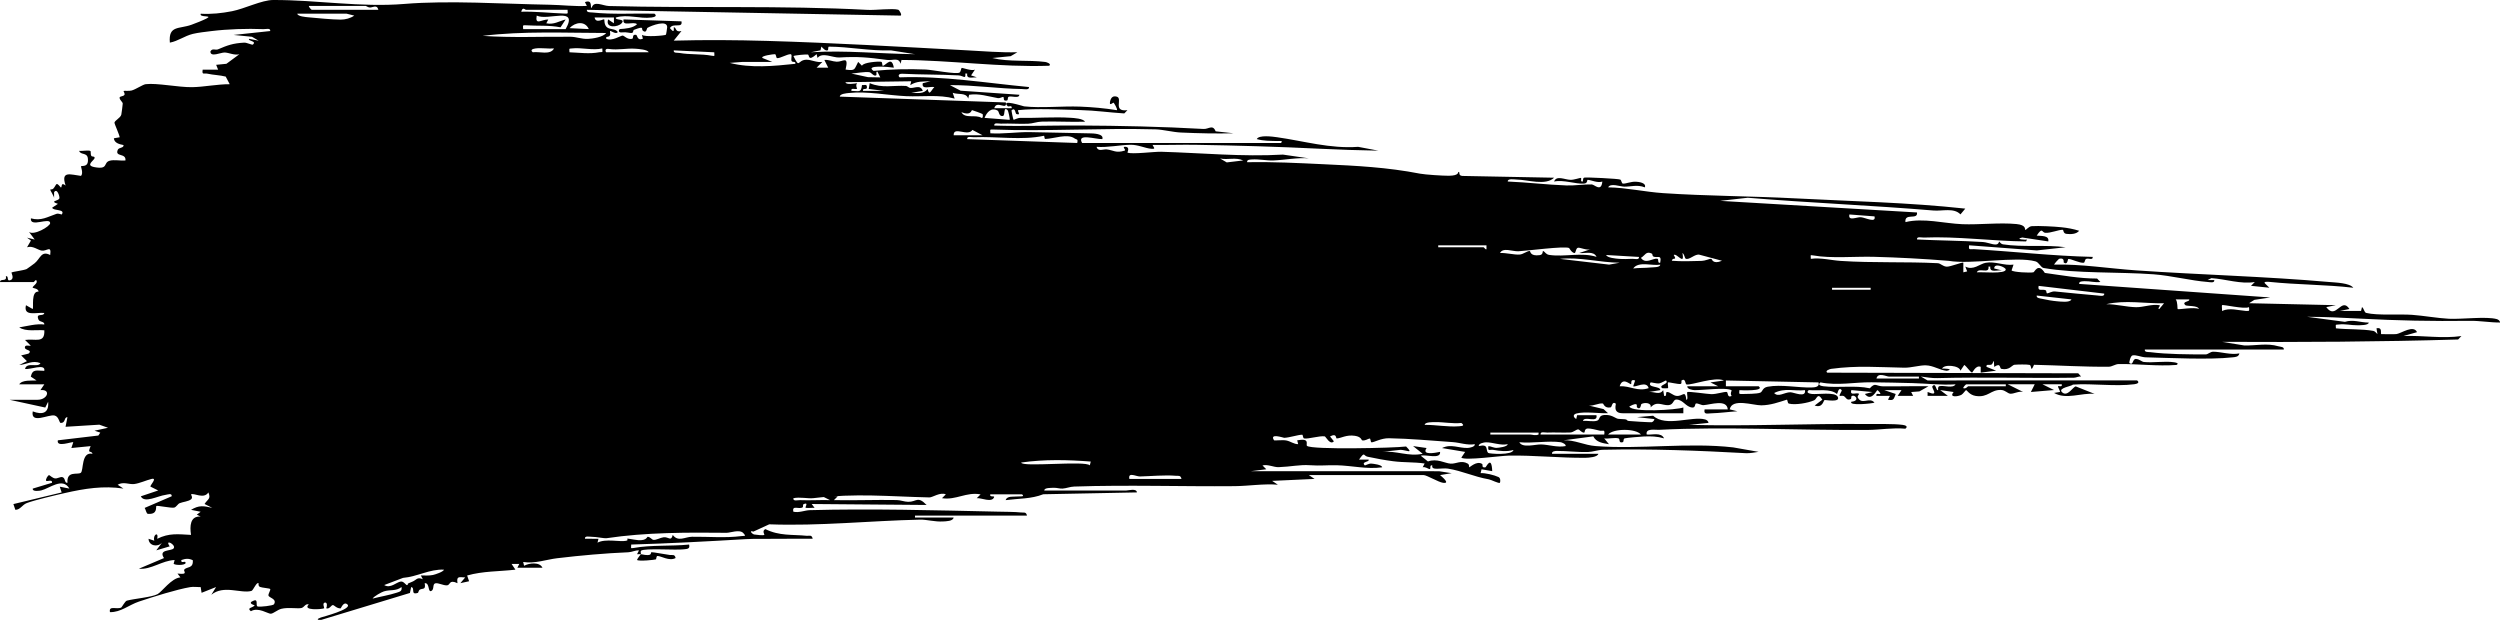 <?xml version="1.0" encoding="UTF-8"?>
<svg id="Layer_2" data-name="Layer 2" xmlns="http://www.w3.org/2000/svg" viewBox="0 0 1295 321.11">
  <g id="Layer_1-2" data-name="Layer 1">
    <path d="M332,287.08c-.58-.13-1.36.09-2.01,0l1.01-1.98c-1.94-.13-3.59.9-5.52.98-11.8.48-24.78,1.64-36.91,3.09-5.5.65-11.51,2.93-17.57,1.93l.48,1.98c2.54-1.43,8.04-2.15,9.52,1.01h-13.01s1.01-1.98,1.01-1.98h-4.01s2,2.98,2,2.98c-8.45.97-16.85.7-25.01,3.02l1.01,2.98-4.52.99,2.51-2.97c-3.35-.16-4.53-.76-4,2.99-4.52-2.14-3.62,1.05-5.46,1.12-1.99.07-4.43-1.38-5.96-1.07-1.67.34-.49,3.11-2.09,3.94-1.97,1.02-.73-4.33-3.48-4,.7,3.77-1.11,2.45-2.61,3.4-.56.36-.65,1.53-.91,1.62-4.07,1.3-1.21-2.64-3.48-3.01l-.65,3.06-45.89,13.93c-2.29.2-2.56-.42-.23-1.23,1.03-.36,16.41-4.33,13.75-6.75-2.01-1.83-3.31,2.04-3.51,2.04-2.15.07-3.31-1.72-4.01-1.72-.96,0-1.71,2.29-3.48,1.66.46-.82.69-2.97-.5-2.97-1.79,0-.37,2.9-.51,2.96-1.32.63-11.57,1.28-7.99-1.97-1.78-.57-2.3,1.41-3.75,1.83-1.74.5-6.91-.47-10.49.43-1.95.49-4.1,2.45-5.43,2.55-1.43.11-6.54-3.61-10.34-1.29-2.3-1.87.75-1.63,2-3.03.08-.09-4.29-1.07-.48-2.49,2.52-.94.72,2.7,2.02,3.06,1.22.33,7.99-.44,8.42-1.13,1.74-2.81-2.59-3.41-2.85-4.5-.22-.92,1.25-2.9.9-3.43-.25-.37-4.29-.64-5.27-1.07-1.12-.49-.67-1.87-.76-1.93-1.09-.75-2.74,3.74-3.69,4-5.46,1.5-14.4-3.3-20.78,2l2.47-4.02-7.51,2.99-.48-2.98c-1.78.07-3.68-.26-5.44.04-6.85,1.16-18.83,4.9-26.53,7.48-5.23,1.76-9.47,5.64-15.02,5.47-.71-3.54,3.31-1.35,5.74-2.3.45-.18,2.06-3.38,3-3.64,3.79-1.04,12.88-1.76,15.94-3.39,2.2-1.18,7.24-8.36,11.82-8.66l-1.51-2c5.98.75,2.86-1.28,3.5-2.05,1.33-1.62,4.77-.39,4.42-4.85-2.13-1.03-3.75-.86-5.92-.1-.4,1.81,1.69.63,1.99,1,1.43,1.72-4.75,1.93-6,.98l.52-1.98c-6.45.22-12.25,5.15-18.52,4.5l13.01-5.51c-3.09-4.66,3.76-3.5,4.99-5.01,1.51-1.85-4.96-5.25-2.03-1.06l-6.96,2.07,2.98-3.99c-2.37,2.57-6.89,1.62-6.98-2l2.99,1c-.96-3.06,2.37-5.04,1.51-1,6.15-3.09,10.87-2.36,17.5-2.02-.68-4.49-.52-9.89,5.01-9.49l-2.02-1,2.01-1.49-4.99-1c4.09-2.48,6.5-2.08,10.99-1.02l-3.99-2.01c1.68-2.6,3.42-2.57,1.99-5.99-2.34,3.67-7.52.11-8.99,1.01-.11.07,1.09,1.61.09,2.49-1.36,1.2-4.16,1.33-6.01,2.08-.95.39-1.68,1.98-2.81,2.28-1.43.38-8.91-1.23-9.24-.83-.41.48.87,4.5-4.4,4.06-.78-.07-1.12-2.36-1.65-3.07l14-6.03c.23-1.83-2.13-.86-3.21-.72-4.11.53-10.92,4.51-12.78.74l9-3.02-4-2c-.49-.44,3.92-4.81.52-3.97-2.76.68-6.15,2.29-9.01,2.64-2.58.31-5.57-1.41-8.51.36l2.99,1.98c-10.36-1.56-20.06-.02-30.22,2.29-4.52,1.02-15.92,3.71-19.8,5.2-2.5.96-3.35,3.49-5.97,3.52l-1.01-2.98,25.01-6.02-1-2.99,5,.98c-3.54-6.02-10.22-.11-14.56.95-.85.21-4.68.82-4.43-.93l9.99-3.02c.33-1.96-2.5-.55-3-.99-.57-.51.83-2.96,1.5-2.97.29,0,1.73,1.55,3.12,1.71,1.15.13,2.74-.98,3.78-.67,1.69.5.91,3.15,2.6,2.93-.47-6.36,5.07-4.02,6.86-5.14,1.64-1.03.08-11.17,6.15-9.87-.8-2.13-2.92.43-1-3.99l-9.99.99.99-2.99c-.59-.48-8.87,2.95-8-1l21-2.48,1-1.51-2.99-1,6.99-1.51-4.49-1.6-17.51,1.09.99-4.99c-1.93,0-.8,3.02-3.48,3.01-.81,0-.89-3.3-3.19-3.86-3.07-.75-12.53,4.7-11.31-2.14,4.89,1.89,8.52,1.04,7.98-5l-1.5,3.01-18.49-4.02h14.5c5.25,0,7.12-5.57,1.49-5.01l2.01-2.98-12.99-.02c1.52-2.43,6.55-1.84,8.99-1.99l-3-2c.97-4.24,3.23-2.97,7-3,.78-4.08-7.7-.36-9.99-1,1.01-3.79,6.73-.44,7.99-2.98-4.21-1.67-6.91.67-10.99.98l3.99-2.01-2.99-2.98c.81-.24,3.79-.81,3.99-1.03,1.98-2.11-2.67-1.36-2-3.47.34-1.06,2.14-.33,3-.52l-2.99-2.98c5.29-.82,10.34,2.06,10-5-4.02-.38-9.51.85-13-1.51,4.4-.73,8.79-1.98,12.99-1.5.22-1.63-2.43-1.17-2.99-2.49-1.64-3.83,2.57-1.31,2.99-3.49-4.21-.39-10.95,2.02-9.5-4.01l3.5,1.99c.58-.69-1.03-9.38,3-9.01.1-1.58-2.89-1.85-2.99-2-.45-.67,2.61-2.21,2.01-3.47-.18-1.41-1.28.49-1.51.49H0c.13-2.11,3.72.13,3.02-2.99,1.8-.42.1,2.92,2.47,1.98,2.15-.85.24-3.7.5-3.98s6.07-1.01,7.77-1.72c.24-.1,3.72-2.65,4.16-3,3.01-2.43,3.43-6.73,8.08-4.29.74-5.31-1.7-1.91-4.36-2.28-2.08-.29-4.67-2.73-7.63-1.73l2.01-3.48-2.01-1.5,3.98.99-2.98-3.99c2.44,2.08,10.93-2.81,10.97-4.51.08-3.35-10.64,2.54-9.97-2.49,5.33,1.47,8.56-.76,13.24-2.34,1.09-.37,2.66.46,2.75.33,1.98-2.95-4.33-1.72-4.99-3.5l2.99-2c-4.8-1.56.5-1.38.78-2.93.18-1.02-1.24-5.46-2.76-3.09v3.51c.36-1.24-2.23-4.51-1.97-4.92.05-.08,1.1.05,1.54-.44,1.92-2.11,1.16-3.88,3.91-.63.77.25-.18-3.16,2.49-.99-2.66-7.92,2.61-5.64,7.99-5,1.34-1.47-.21-4.87,0-5,.67-.41,4.08.69,3.53-4.08-.38-3.21-3.81-1.59-4.51-3.91,1.4.25,5.21-.53,5.89.16.26.27-.1,1.67.44,2.48.36.54,1.5.05,1.68.86.3,1.32-5.32,3.98-.03,4.96,7.31,1.35,4.43-2.25,7.7-3.28,2.39-.75,5.75.11,8.31-.19.41-4.04-5.6-1.62-3.99-5.49.56-1.36,3.23-.85,2.99-2.49-1.98-.36-4.82-1.02-5.01-3.5l3.01-.52c-.08-1.18-2.75-7.09-2.71-7.49.14-1.29,3.06-2.42,3.56-4.24.08-.29.78-5.45.74-5.74-.1-.95-1.57-1.74-1.63-3-.04-.89,1.85-.58,2.49-1.48.43-.61-.54-1.97-.45-2.03.4-.24,2.91.13,4.24-.26,2.22-.64,5.77-3.09,7.24-3.27,5.9-.7,16.94,1.66,24.06,1.55,6.05-.09,13.16-1.58,19.47-1.53l-2.08-3.95c-3.07-.79-6.38-.81-9.47-1.51-1.77-.4-2.94.88-2.46-2.06l7.99-.02-1.01-2.51,5.32-.53,6.69-4.94c-2.63.66-5.33-.83-7.6-.91-1.9-.07-7.51,2.69-7.38-.58,1.02-1.83,2.58-.48,3.91-1.05,4.9-2.09,7.63-3.14,13.58-3.48,1.32-.08,4.12,1.33,4.49,1.01,2.2-1.93-2.57-1.68-1.99-2.99l4.99.98-3.46-2.03-9.53-.95,18.99-2.02c.23-1.75-2.27-.94-3.48-.99-8.49-.35-18.58-.03-27,1.01-2.86.35-6.89.8-9.56,1.44-4.39,1.07-7.69,3.75-11.95,4.54-.8-9.09,4.75-6.92,11.22-9.27,2.26-.82,5.7-2.17,7.77-3.23,3.67-1.87-3.97-.31-2.99-2.48,5.48.32,10.84-.26,16.21-1.3C126.65,4.54,135.58.02,141.5,0c22.52-.08,45.33,3.91,67.95,2.04,23.23-1.92,51.16,0,75.21.41,6.42.11,12.88.95,19.34.62l-1.01-1.98c4.32-1.56,2.48,3.13,3.51,3,1.01-4.02,5.73-1.06,8.96-.97,44.88,1.19,89.48-.38,134,2,4.12.22,12.76-.93,15.87-.08.38.1,2.14,2.74,1.17,3.05l-162.49-3c-.27,1.49,1.84,1.27,2.88,1.38,10.58,1.14,21.45.37,32.11.61,1.67,1.26-.1,1.81-1.47,1.99-6.21.82-12.42-1.88-18.52.01-.6,1.68,5.27.37,2.99,2.97-1.79,2.04-8.59,2.84-6.98-1.98l2.98,2,.02-3h-10.01c.58,3.36,4.59.61,4.99.98.16.15-.18,2.79,1.42,4.1s4.3.56,5.59,2.42c-.75,1.58-3.76-.83-3.99-.51-.18.25.28,1.54-.05,2.2-.7,1.4-2.29.21-1.96,1.79,2.84,1.53,7.55-1.61,8.5-1.62.82,0,2.46,2.23,4.91,1.69.98-.21-.25-2.45,2.08-2.07.69.11.49,3.27,3.51,2.01l-.5-2.01c1.54,1.3,11.98.4,12.43-.05.14-.14.64-3.35.65-3.87.14-3.97-8.07-.97-10.24.33-.37.22-.38,3-2.29,1.51-1.21-.95,1.32-2.81-4.79-.45-.22.08-.22,1.49-.92,1.57-1.22.14-2.75-.58-5.09-.31-2.21.26-1.81-1.26-1.26-1.71,2.95-.22,6.71-.4,9-2.51-1.78-1.73-7.84,1.55-6.99-2.49l29.99,1c.79,3.87-4.45.5-5.98,3.5,1.54,1.74,2.22,2.48,1.99-.49,1.59.23.57,2.83,3.99,2l-4,4.98c16.26-.45,32.16-.32,48.37.14,34.34.98,69.03,3.05,103.14,4.86,8.83.47,17.64,1.22,26.49,1.02l-3.46,2.03-9.53.95c8.65,2.15,18.68.9,27.45,2.05.7.09,3.35.98,2.04,1.96-25.59.87-50.94-2.9-76.51-3l-.49,2c-.92-3.5-3.93-1.61-7-2.01-10.26-1.35-14.96-1.83-24.78-1.27-3.24.19-8.91-2.97-11.22.26l-.5-1.99c-4.55,4.11-3.7.43-4.46.21-.71-.2-7.19.38-7.53.8,3.32,6.74,1.95,2.14,6.48,1.89,2.64-.15,5.65,1.64,8.51,1.11l-2.99,2.98h6s-1.99-3.98-1.99-3.98c2.23-.24,4.2.81,6.39.91,3.23.14,6.38-3.49,4.6,4.08,5.27.71,4.4-.06,6.52-3.98l1.98,1.99c.62-1.79,8.59-2.32,9.88-2.07.99.2.29,2.43,1.12,2.07,1.89-.82,4.44-4.86,5.5,1-2.57-.43-15.19-1.55-10.53,1.67,8.72-.87,18.32-1.09,27.08-.71,3.27.14,15.95,2.63,17.49,1.57.71-.49.76-2.15,1.08-2.4.28-.21,5.21,1.74,6.88.89l-2,2.98,2.99,1c-2.41-.07-5.46,1.09-5.01-1.98h-.97c.37,3.28-1.09,1.11-3.48.98-9.73-.52-19.44-.35-29.12-.85-2.07-.11-2.3,1.18-1.4,1.86,22.52-.82,44.69,2.91,66.99,5.02.25,1.68-2.39,1.06-3.53,1.04-12.44-.19-24.89-2.1-37.46-2.04l5.59,2.9,30.41,2.1c-.12,2.07-3.8.57-5.35.97-1.06.28-.21,1.83-1.16,2.02-2.39.49-1.02-1.78-1.94-1.86-.43-.04-1.57.81-2.76.6-4.98-.87-9.55-2.49-14.8-1.74l-.49,2.01c-.98-3.3-5.17-1.92-8.03-3.01l1.02,3c-8.28-2.22-16.65-.89-24.97-1.25-9.72-.42-20.21-2.67-29.9-1.64-1.03.11-4.7.4-4.61,1.87l85.99,3.02c.74,4.42-4.82-1.44-5.99,2.98h8.99c.4-1.8-1.63-.64-1.99-.99-4.08-4.04,7.85-.04,8.46.03,8.61.98,19.81-.21,28.89.13,6.24.24,12.95.83,19.13,1.85.58-.45-1.48-3.73-1.65-3.86-.29-.23-2.46,2.12-1.85-.65.44-1.97,1.43-3.1,3.49-2.49,3.25.97-2.41,7.96,5.51,7l-1.64,1.68c-7.58-.45-15.21-1.56-22.82-1.73-9.34-.21-23.17-.98-32.04.04-.95.11,1.8,2.86-1,2.02-.67-.2-.43-3.62-2.5-2.01-.2.16.8,4.84,1.01,4.99.15.11,2.12-1.02,3.48-1,8.6.15,17.47-.6,26.05-.05,1.74.11,6.54.38,7.46,2.03-7.49.25-15.05-.28-22.54-.03-2.36.08-4.55.98-6.92,1.08-4.66.2-9.38-.23-14.05-.04-1.21.05-3.72-.76-3.48.99,14.56.5,29.05-.11,43.54-.03,21.65.12,43.16.56,64.89,1.79,2.64.15,4.74-2.53,6.24,1.23l9.32,1.01c-8.93.23-18.3.02-27.32-.39-4.22-.19-9.14-1.53-13.14-1.64-27.99-.78-56.19,1.13-84.04.09-2.01-.08-1.57-.04-1.51,1.95,6.55.43,13.79-.7,20.33-.61,10.38.13,20.88.5,31.19.64,1.51.02,7.46.09,6.48,2.98-3.36.17-13.46-3.26-10.48,2.02h102.98c1.62-1.44-1.13-.99-1.98-1.02-3.63-.13-6.95,0-10.51-1.01,1.06-2.27,8.24-1.28,10.48-.97,13.83,1.95,27.56,6.05,42.01,4.98l10.5,1.98c-10.19-.19-20.3-.5-30.48-1-21.49-1.06-42.69-1.67-63.97-2.03-7.51-.13-15.05.17-22.55.05.46,1.2,2.01,2.22-.51,2.02-3.32-.26-6.97-2.17-10.98-2.09-5.38.1-11.72,1.51-17.5,1.07.77,2.72,3.51,1.11,5.3,1.33,3.51.43,4.7,2.04,9.19.65,1.09-.34-1.31-1.77.02-2,3.21-.12,1.34,2.93,1.49,3,2.29,1,13.94-.53,17.5-.43,20.81.61,42.26,2.69,63.03,1.47l13.47,1.95c-6.19-.49-12.39.85-18.49,1.09-3.46.13-7.5-.79-10.99-.53-.95.07-2.78.02-2.51,1.44,13.19-.28,26.35.42,39.44,1.03,17.22.8,33.05,1.58,50.13,4.9,2.63.51,11.88,1.1,14.88,1.08,5.67-.05,4.6-2.02,5.04-2.01.99.03-.4,1.84,1.92,2.1l47.58.92c-4.39,4.27-13.62,1.03-19.46.95-1.16-.02-4.7-.71-4.54,1.03,10.11.4,20.38,1.68,30.45,2.03,4.39.15,9.1-.66,13.06-.53,1.46.05,4.9,4.18,5.48-1.48-2.62.84-5.59-.78-7.56-.9-.54-.03.15,1.77-1.89,1.94-4.39.35-10.69-2.12-15.54-1.05,1.24-3.35,5.34-.99,8.5-.89,1.87.06,5.22-1.18,5.42-.99.41.39-.45,1.76.58,1.9.92.13.01-1.79,1.14-2.06s17.83.56,18.65,1.02c.65.36.63,2.01,1.35,2.08,1.49.15,4.03-1.08,6.72-.98,1.31.05,5.61.52,4.64,2.93-3.85-1.56-7.35-.3-10.67-.37-2.15-.04-7.2-2.03-8.32.36,9.52.16,19.06,2.37,28.5,3,22.61,1.52,45.67,1.52,68.29,2.7,29.45,1.54,58.83,2.12,88.19,5.32l-2.49,2.99c-3.36-3.56-9.38-1.62-14-2.01-32.02-2.68-64.13-3.95-96.18-6.61l-14.33,1.61,101.99,6.01c.6,4.16-6.58-.06-5.98,5,9.24-2.3,20.06.7,29.48,1.08,8.8.35,19.17-.93,28.03-.08,5.27.51,4.24,2.84,4.5,2.99.49.3,1.7-1.76,3.42-1.89,3.59-.26,11.67.17,15.4.56,3.04.32,6.26.9,9.15,1.83-1.48,1.83-4.48,1.85-6.56,1.6-1.9-.23-1.35-2.08-2.01-2.11-1.98-.07-6.31,1.78-8.98,1.57-1.82-.14-1.39-3.23-4.44,1.44,1.95.28,6.69-.3,5.99,3.01l-13.48-2.03c-4.17.91,1.92,1.35,2.48,1.04l-.5,1c-17.21-.14-35.92-2.74-53-2.01-1.22.05-3.72-.76-3.49.99,11.35.56,22.87.6,34.19,1.32,3.21.21,7.85,2.97,8.3-.3.53.62,1.2,1.37,2.02,1.5,10.31,1.6,22,.11,32.48,1.5l-14.93,1.66-35.06-2.66c-.41,2.77.47,1.88,2.47,2,20.53,1.2,40.93,3.53,61.52,4.01.24,1.89-2.01.57-3.29,1-.88.29-.67,1.93-1.34,2.03-2.03.28-6.34-2-7.95-1.96-.44,0-.22,3.34-2.38,1.87-.24-.16.65-2.71-2.46-1.95-.19.05-2.34,2.42-2.57,2.99,14.2-.31,28.36,2.02,42.51,3,33.23,2.3,66.81,3.11,99.98,6.02,3.46.3,10.57.47,12.51,2.98-14.44-1.67-29.05-1.53-43.48-3.04-.79-.08-3.66-.28-2.01,1.05l2,1.98-9.51-.99,1.99-1.98c-7.16,1.25-15.07-1.52-22.51-2l-1.98,1h3.49c.25,1.73-2.36,1.06-3.47.98-8.41-.61-18.85-3.29-28.04-3.97-17.68-1.3-40.14-.34-56.87-3.25-1.53-.27-2.36-2.92-4.26-3.45-9.86-2.75-33.67,1.73-44.9-.27-12.89-1.05-26.22-1.76-38.92-2.09-9.61-.25-22.05.94-31.27-.71-1.95-.35-1.21-.03-1.26,1.75,5.27-.68,10.32.75,15.48,1.09,16.52,1.1,33.93.34,50.24,1.18,1.6.08,2.58,1.71,4.73,1.8,1.82.07,8.17-2.5,8.55-2.06v4.99s1.99-.48,1.99-.48l-.98-2.51c4.16,2.17,7.48-1.38,10.55-1.95,4.84-.9,9.56,1.61,14.44.95l-1.01,2.98c.66.94,9.66,1.39,11.33.99.64-.15,2.4-5.18,5.89.33,8.96,1.22,17.92,2.93,27.08,2.91l1.71,1.78c-2.72.39-5.47-.49-8.12-.4-.94.03-3.18-.02-2.87,1.4l98.99,7.02-8.25,1.24-2.74,1.74,44.99,1.02-5,1c5.06,6.98,7.77-5.57,12,.98l-4.99,1h11.01s.48-1.99.48-1.99c1.04.63,1.1,2.75,2.2,3.02,5.88,1.43,17.31.51,23.79.99,6.04.44,12.96,1.72,18.97,2.03,6.56.34,19.46-1.32,24.83.17.81.23,1.71.87,1.71,1.78-4.93.04-10.54-.94-15.39-.87-20.15.25-37.37-.12-57.08-1.15-9.15-.48-18.36-.92-27.52-.95l19.66,2.62c4.35-1.38,7.98.39,12.33.38-.06,1.49-4.7,1.37-5.87,1.39-3.11.06-6.42-.83-9.65-.4-1.8.24-1.62-.36-1.48,1.99,6.07.67,13.44.26,19.34,1.32.88.16,1.53,1.07,2.17,1.67l-.5-2.99c3.38-.81,1.92,2.99,2.51,3,1.52.03,6.89.13,7.88-.03,2.59-.42,8.79-4.94,10.61-.99l-7,2c10.14-.38,20.06,1.44,30,.02l-1.71,1.78c-40.73,1.22-81.47,1.43-122.28,1.22l11.51,1.88c6.2.14,11.64-1.35,17.68.42,1.04.3,3.03.22,2.79,1.67l-71.99.02c-.26,1.52,1.82,1.22,2.89,1.36,8.35,1.1,20.04,1.16,28.64,1.17,1.15,0,2.38-1.42,3.9-1.41,3.93.01,9.16,1.77,13.56.88-.38,1.82-1.97,1.86-3.46,2.03-11.91,1.34-32.49.31-45.08,0-2.25-.05-5.05-1.44-6.86-.98-1.07.27-1.78,3.79-1.6,3.92,2.17,1.63,1.48-2.24,3.47-2.1,1.81.13,2.92,1.44,4.05,1.57,4.69.53,10.84-.57,15.56.14.68.1,2.98.42,1.4,1.39-9.89.77-20.09-.6-29.99-.46-1.79.03-3.46,1.37-5.08,1.39-12.98.13-25.87-.72-38.8-1-1.95,4.55-1.11.34-2.26.05-1.24-.31-6.4-.23-7.92-.06-1.18.14-2.55,3.03-6.76,2.11-1.01-.22-.02-3.47-3.67-1.02-.19-5.55-.43-1.86-1.26-1.3-1.08.73-3.05-.51-2.74,1.27l4.99,2-7.99,1.02v-3.01c-2.6-1.1-4.24,3.12-4.5,3-1.1-.48-2.75-3.18-4.01-3.99l-2,2.99c-.31-2.73-8.7-3.54-9.5-1.01.44-.29,6.7.09,2.46,1.07-3.87-.38-6.88-2.76-10.97-2.85-3.03-.07-7.54,1.29-11,1.23-13.67-.24-24.25-1.23-37.96.6-.7.09-3.35.99-2.03,1.97l130.04.33,1.46,1.65c-1.25-.14-2.52.61-3.66.63-23.51.35-47.26-.42-70.75.21-2.89.08-5.73-.44-8.58-.82l3.46,2.03,108.53-.03c1.63,1.23-.02,1.81-1.48,2-9.97,1.27-21.59-.52-31.75.18-.53.83-7.72,1.7-5.77,3.81,2.86,3.08,5.95-2.94,7.28-2.86l9.71,3.86c-6.89-.66-14.66,3.17-20.99-.49l3.01-.5c.41-.25-1.2-2.62-.94-2.94.35-.42,2.32.73,1.92-1.04h-9.99s5.99,2.98,5.99,2.98l-11.99,1.01,1.99-4h-14l8,3.99c-2.17-.6-4.81,1.02-6.56.91-1.56-.1-2.61-1.86-4.88-1.95-5.41-.23-6.63,4.08-13.12,3.1-3.18-.48-4.64-3.03-4.94-3.03-.37,0-1.59,1.99-2.52,2.47-1.72.88-6.59,1.59-3.98-1.48l-7-1.01,3.99,2.99-10.49.02v-2.02c6.47,2.71,1.76-2.16,2.5-2.97,1.97-2.17,1.67,2.55,2.98,1.98-.08-.67-.17-1.79.66-2.01,2.18-.58,7.06,1.35,8.35-.97-7.44.5-14.93-.44-22.33-.63-6.95-.18-14.17-.36-21.22-.42-8.87-.08-17.45,1.84-26.44.05-1.61,1.22,0,1.82,1.48,2,7.7.96,16.36-.62,24.08,1.06,2.99-3.26,3.11-1.05,6.9-1.01,7.84.08,15.71-.18,23.54-.05l-4.74,2.67-4.26.33,1.01,1.98h-8.01s2-2.98,2-2.98h-8.99s5.99,2,5.99,2c-1.05,2.53-.86,3.58-4.01,2.98l1.01-1.98-7-.02c-.43-1.77,1.7-.65,2-1s-1.3-1.98-1.5-1.97c-.41.02-3.15,6.28-6.49,1.99l3.99-1-10.99-1.01c-1.06,3.37,3.06.86,3.99,2.01.07.09-.96,1.23-.7,1.76,2.14,4.3,6.1-.49,8.69,2.74-1.26.47-13.51,1.76-11.99-.48,4.76-.38,1.94-4.11.1-2.87-.19.13-.06,1.35-.33,1.46-2.19.99-2.47-.79-3.63-1.5-.66-.4-1.96.03-2.15-.13-.46-.39,1.33-2.61,1-2.98-1.75-2.05-2.09,2.2-2.49,1.99-3.33-2.92-10.03-1.56-14.51-2-1.65,1.26.1,1.82,1.48,2,2.88.37,12.17-1.25,13.51,1.51,1.52,3.13-6.54,1.46-6.86,1.65-.65.38-.95,4.29-5.12,2.83l3.99-3.01c-2.56-4.04-2.77-.35-4.24.31-3.19,1.42-9.84,2.57-13.1,1.71-.84-.22-.57-2.18-1.13-2.01-4.17,1.31-8.3,2.84-13.13,2.91-4.17.06-15.25-3.9-16.39,2.09l3.99.99c-4.29.26-9.23.95-13.47,1.05-2.13.05-4.15.81-3.52-2.04h11.99c-.47-5.45-8.86-2.44-12.5-2.19-1.25.09-2.7-.98-3.89-.87-.79.07-.16,2.29-2.03,2.11-3.39-.33-4.59-3.98-8.11-4.15-1.86-.09-1.42,2.71-4.16,2.91-3.37.24-5.98-2.41-9.29,1.18.69-2.55-3.36-2.69-4.82-1.71-.19.13-.25,3.3-2.2,1.71-.52-.42,1.3-3.32-4-.49,1.21,3.24,24.65,1.8,27.99.51v2.99s-31.5,0-31.5,0c-5.35,0-3.2-4.78-3.5-4.99-2.01-1.42-1.93,1.79-2.64,1.94-3.2.68-3.71-1.93-4.02-1.98-2.1-.37-4.99,1.42-7.34,1.04l7.68,1.85,2.31,2.13c-4.62.18-12.07-1-16.36.14-1.93.51-1.74,1.92-.12,2.86l.47-1.98h10c.95,4.38-6.35.11-6.99,2.98,2.23-.26,5.35.57,7.38-.14,1.85-.65.18-3.25,5.11-2.94,2.98.18,4.57,1.95,5.95,2.01,6.16.23,3.2.57,5.23,1.08.58.14,11.24.75,11.87.67s1.5-.92,1.46-1.65l-8.99-1,8.36-.73c6.49,6.06,20.11.05,26.93,1.93.81.22,1.71.89,1.71,1.79l-9.99,1c30.73.82,61.72-.72,92.49-.43,5.2.05,13.23-.17,18.02.44,1.46.19,3.1.76,1.48,2-6.37-.62-13.13.58-19.32.63-35.29.29-74.42-1.82-108.34-.05-1.83.1-7.06-.97-6.33,2.42,2.84.35,7.51-1.34,8.99,2-3.63-1.05-6.73-1.13-10.5-.97-1.81.07-8.59.66-9.86.96-1.02.25-.22,1.83-1.15,2.03-2.3.51-1.01-1.72-2.14-2.03-1.96-.52-5.14.36-7.35.03l2.48,3.01c-3.16-.53-6.67-1-8.12-4.07l-15.36,2.04c5.67-.26,10.71,2.55,16.51,2.99,23.04,1.78,48.21-1.97,71.32.69l13.15,2.31c-2.05.29-4.43.8-6.49.69-24.44-1.35-49.62-2.33-74.01-1.77-2.86.06-5.35,1.1-7.99,1.17-5.13.14-10.9-.6-16.02-.57-.87,0-2.78.16-2.49,1.5h24c-.44,1.75-5.09,2.03-6.47,2.05-12.71.18-27.31-1.39-40.04-1.12-4.36.09-22.44,2.67-24.49,1.06l2-2.98-11.99-2c4.69-2.36,8.81.17,13.37-.06.84-.04,3.83-.54,3.62-1.94-4.01.66-7.7-.82-11.5-1.08-10.81-.75-22.02-1.81-32.97-2-4.1-.07-7.74,2.18-9.02,2.12-.55-.03-.46-1.99-.93-1.97-.94.05-2.17,1.24-3.92.96-.38-.06-.33-1.85-3.77-2.37-4.45-.67-7.18,1.27-9.38,1.37-.68.03.17-3.03-3.51-1.03l1.99,2.49c-1.85,2.24-4.24-2.45-4.69-2.53-2.62-.45-8.44,1.43-10.68,1.07-.76-.12-.57-1.95-1.05-1.94-2.29.05-6.64,1.54-9.31,1.61-.34,0-7.86-2.62-5.25,1.28.18.26,4.37-.3,6.38.1,2.21.44,3.85,1.91,6.11,1.91l-.5-2c6.95-1.3,4.3,2.14,5.07,2.87,2.21,2.11,45.3,1.13,51.33.33,4.1,4.1.17,1.82-2.84,1.73l-9.55,1.04c7.42-.68,13.56,2.6,21,1.01l-4.99-3.99,7,1c-2.64,3.83,4.04,2.61,6.99,2,.47,4.11-7.82,1.11-9.99,2.01l3.7,2.96c4.71-1.74,8.72.95,11.78,1.13,2.87.17,5.37-1.95,8.78-.05,1.07.6.67,1.88.76,1.94.31.2,3.91-3.63,6.77-1.71.52.35-.58,2.08,1.7,1.73.41-.06,3.15-6.56,3.51,1.98l-5.53-.97-.49,1.98c2.46-.12,7.05.99,9.27,2.04,1.27.6.9,2.77.73,2.96-.5.55-4.42-1.54-5.72-1.77-8-1.42-13.72-4.35-21.21-5.56-3.17-.51-8.89,1.26-8.07-1.65-1.7-.48-.53,1.96-1.42,1.91-.62-.03-2.26-1.37-3.58-.94l1.01-1.97c-5.61-.81-10.59-.43-16.31-1.17-4.35-.56-8.98-1.42-13.25-2.34-2.37-.51-1.25-2.97-4.44,1.49l4.99.02c.54,1.38-4.07.92-1.99,2.99.17.16,2.03-1.04,3.35-.94,1.03.08,5.53.56,5.63,1.93-7.79,1.1-15.65-.88-23.48-1.07-5.1-.13-8.38.38-14.03-.02-5.11-.36-9.83.79-16.09,1.01-2.58.09-5.53-1.59-8.39-.89l1.99,1.98-7.99,1,97.48.02,6.51,1-5.99,1c.93.82,5.57,4.56,1.52,3.99-2.41-.34-8.46-4-10.02-4h-59.5l2.99,1.99-21.99,1.02,2.99,1.98c-7.51-.6-15.05.68-22.47.75-27.07.25-55.41-.73-83.06.21-2.15.07-4.01.92-6.03,1.05-1.5.09-2.99-.49-4.56-.41-1.13.06-5.02-.13-4.87,1.4h42.5c1.17,0,5.23-1.27,5.49.99l-48.55.96c-6.1,2.45-12.82,2.18-19.45,3.04.65-2.36,4.19-1.66,6.49-1.91.89-.1,3.63.3,2.01-1.08h-16.49c-.51,1.77,2.4.49,1.99,1.5-1.22,3-6.58.22-8.99.49l1.99-1.98c-7.37-1.38-12.76,3.11-19.99,1.98l1.99-1.98c-2.85-1.33-6.91,1.62-8.48,1.58-21.63-.48-37.58-2.3-60.12.38-2.8.33-7.24-.75-10.38.04-.23,1.75,2.27.94,3.48.99,5.15.21,10.36-.15,15.51-.01l-3.99-1.98h7.99s-1.99,1.98-1.99,1.98c10.82.22,21.7-.24,32.53-.04,2.02.04,3.9.88,5.92.92,4.41.08,4.85-3.25,9.56,1.63l-59.51-.5,1.49,1.99c-1.46-.09-3.04.18-4.49.01-.85-.1,1.69-2.98-1-2.02-.93.33-.22,1.43-.71,1.74-1.92,1.22-5.6-1.38-4.79,2.27,2.91.68,5.88-.73,8.49-.8,31.03-.86,65.37.05,97.05.76,3.4.08,9.34.08,12.47.44,1.31.15,2.57-.47,2.99,1.61h-58v1h20c-.2,1.94-4.02,1.95-5.45,2.04-4.37.26-8.4-1.02-11.94-.94-25.75.56-52.32,3.4-78.11,2.42l-8.21,3.77c-2.63-.83-.54,1.35.42,1.5,1.23.19,4.54.6,5.29.21.13-.07-1.4-2.21.52-2.99,7.24,3.62,13.85,2.7,21.47,3.46,1.24.12,2.51-.75,3.01,1.52-8.84-.05-17.7.07-26.56.07-3.38,0-4.91-.04-7.92.13-19.59,1.16-39.7,2.24-59.52,2.81.04,1.69-.68,2.13,1.26,1.78,8.98-1.66,19.51-.83,28.73-1.78.62,2.45-1.2,2.26-2.96,2.48-4.01.5-20.19-.68-21.89.69-.51.41,0,1.61-.14,1.82,6.76,1.49,4.64-.96,5.56-1.03.68-.06,7.51,1.2,9.48,1.45,1.25.16,2.53-.54,2.95,1.57-3.21,1.82-7.65-1.15-9.45-1.06-.55.03-.51,1.6-.74,1.75-.43.26-8.91,1.13-9.8.31.41-1.06,1.32-2.02,2-2.99ZM196,5.08c-.79-3.02-2.97-1.04-4.52-1.2-.97-.1-1.77-.8-1.98-.8h-29.5c-.08.65,1.33,2,1.5,2h34.5ZM294,5.08h-21.5c-.58,0-1.75-1.8-2.5.99,7.54-.19,15.01.69,22.5.96,2.02.07,1.55.05,1.5-1.95ZM179.5,7.08h-25.5c.1,1.42,4.52,1.77,5.63,1.87,4.67.43,12.47,1.21,16.87,1.21,2.37,0,5.06-.69,7.01-2.08l-4.01-1ZM293,15.08c6.85-12.08-9.05-4.15-14.99-7-.89,5.29,2.36,2,6,2.01l-1.02,1.98c3.93.82,6.5-1.1,10.01-1.98l-2.65,4.06c-5.9-1.19-11.88-.64-17.85-1.05-2.02-.14-1.56.15-1.5,1.98h22ZM305,15.07c-1.94-4.39-7.03-3.66-9.99-.49l9.99.49ZM313.99,17.09c-21.35-.03-42.76-1.1-64.01,1.49,15.13,1.05,30.38.33,45.55.46,2.95.02,5.62,1.22,8.96,1.11,2.42-.08,8.07-.94,9.49-3.06ZM428.9,25.94c-1.13.84-2.65-1.01-3.42-1.85l-.48,1.98-5.01,1c18.06-1.12,35.85.8,53.99,1l-12.51-1.98c-10.61.39-21.69-1.89-32.07-1.93-.56,0-.3,1.61-.51,1.78ZM287,25.09c-3.04.25-6.56-.39-9.52-.01-1.46.19-3.1.76-1.48,2,3.35-.53,9.04,1.65,10.99-1.98ZM311.99,25.09c-4.84,1.15-11.1-.58-15.51-.02-1.83.23-1.62-.31-1.49,2.01,5.16.19,10.36.99,15.5-.03,1.6-.32,1.74.68,1.5-1.96ZM314,27.08h22c-.48-1.41-5.28-1.72-6.64-1.83-4.76-.38-9.01.83-14.07.09-2.25-.33-1.61,1.49-1.29,1.74ZM369.99,27.09l-20.99-1c-.25,1.59,1.8,1.13,2.9,1.33,5.54,1,11.04.38,16.83,1.45,1.93.36,1.21-.08,1.26-1.78ZM400,32.08h-15.5l-6.5.5c10.86,2.83,22.91,1.64,33.99.48.41-1.66-1.68-.39-2.02-1.68-.28-1.09.56-3.3-.49-3.32-1.92.06-5.42,2.2-6.92,2.06-.61-.06-.45-1.98-1.14-2.05-.63-.06-7.79.88-6.42,1.99l5,2.01ZM453.91,38.96c-1.15.93-2.5-1.39-3.57-1.56-2.24-.37-6.88.55-9.34.7l8.62,1.87,6.37.12-1.5-2.99c-.97-.15-.21,1.58-.58,1.87ZM472.01,42.09l-34.02.49c-.01,1.52,5.14.67,6.01.51-1.01,1.06.07,2.83-.05,2.9-.94.55-3.24-.83-2.94,1.08,3.92.01,5.04,1.22,5.5-3,.81.18,2.27-.55,2.5.52.57,2.65-2.28.49-2,2.48h10.99s-8-.99-8-.99l.52-3.01c6.43,2.8,12.29,1.02,18.82,1.46.68.05,1.41.93,2.14,1.03,2.02.27,5.39-1.93,6.52,1.52l-5.99,1c3.1.01,6.41.83,8.5-1.99.85,3.85,1.68.87,3.49-.99-2.08-.5-6.79,1.58-6-2.01l4-.99c-3.89.14-7.16-.16-10.49,2l.5-2ZM509,59.1c-.2-.21-5.2-2.05-5.49-2.05-.34,0-.51,3.12-5.51,1.05,1.89,3.62,7.31,1,10.49,3,.89.11.59-1.92.51-2ZM516.81,57.31c-3.34-1.91-5.68.89-6.81,3.76l12.99,1.01c.29-.3-.72-4.71-1.01-4.99-2.42-2.33-1.08,2.72-2.5,2.99-2.08.39-1.94-2.35-2.68-2.77ZM494,70.08h15l-5.3-2.79c-2.27,3.68-9.88-2.16-9.7,2.79ZM540.8,70.33c-11.71,2.47-24.07.25-36.31.75-1.22.05-3.72-.76-3.48.99l56.99,2c.55-2.29-.38-1.64-1.27-2.3-3.71-2.8-10.89.12-15.3.21-.49,0-.36-1.53-.63-1.66ZM643.99,83.1c-4.02-1.77-7.84-.15-11.99-1l3.46,2.03,8.53-1.02ZM971,112.09l-13-1c-.83,3.72,3.9,1.23,5.97,1.43,2.32.21,7.98,3.23,7.03-.43ZM770,127.08h-25v1h23.5c.23,0,1.09,1.48,1.49,1v-2ZM812.76,128.45c-2.58-1.07-22.03,1.51-26.24,1.71-3.03.14-8-2.15-9.51.91,3.1-.2,7.36,1.02,10.27.78,1.72-.14,3.8-1.89,5.16-1.83.35.02,0,2.86,5.13,2.14,2.19-.31,1.14-2.47,1.93-2.09s1.24,1.71,3.03,1.98c7.96,1.18,16.64-1.49,24.48,1.01-1.49-3.33-6.16-1.64-8.99-2l5.99-1.98c-1.89.78-5.51-.94-6.58-.76-1.28.22-1.07,2.9-1.91,2.75-1.57-.28-2.58-2.56-2.75-2.63ZM855.73,131.41c-3.09-1.58-3.51.88-5.73,2.17,2.36,3.43,6.21.13,8.4.42,1.13.15-.09,2.54,1.59,2.08.91-4.73-1.67-2.06-3.7-3.31-.34-.21-.31-1.24-.55-1.36ZM873.12,133.95c-.4-.24-.65-2.43-1.63-2.87,1.36,6.9-2.94-.21-4.5,1.01,1.99,3.23-.6.87-.99,2.98,5.14.42,10.37.21,15.54.07,1.82-.05,4.06-1.17,4.9-1.11.34.02.65,3.14,5.55,1.04l-11.53-3.09c-2.36-.78-5.53,3.05-7.35,1.97ZM848.99,133.09l-16.99-1c.47,1.5,5.14,1.86,6.51,1.98,2.24.19,4.75.11,7,0,1.22-.05,3.71.77,3.48-.99ZM839,136.09c-10.35-.1-20.68-3.06-30.99-2l25.51,2.98,5.48-.98ZM859.99,137.09c-4.17.75-11.26-1.96-13.99,1.98,2.92-.39,6.13-.19,8.99-.52,1.26-.14,5.07.08,5-1.46ZM1024.01,141.07c2.18-.31,15.03,1.06,14.97-1.49-.03-1.14-6.07-3.69-5.98-.51l3.99,1c-2.46-.25-6.48,1.37-6.01-1.98h-.97c.7,4.11-5.01.3-6.01,2.98ZM1090,152.09l-33.99-4.01c-.65,3.26,1.82,1.38,3.74,2.33.34.17.22,1.58.68,1.56.95-.05,2.34-1.15,4.06-.99,7.31.68,14.72,1.53,22.03,2.09,1.1.09,3.73.73,3.48-.98ZM969,149.08h-20v1h20v-1ZM1073,155.09l-17.99-2c-.24,1.42,1.77,1.45,2.78,1.7,2.07.51,5.61,1.1,7.73,1.27,1.58.13,6.81.86,7.48-.97ZM1134,155.09h-6.99c1.08,1.14.83,4.81,1,5,.38.41,8.86-1.21,10.99-.02-.35-1.98-6.34-1.35-7-2-2.09-2.07,2.59-1.61,2-2.98ZM1120.99,157.09c-10.16.21-19.96-1.81-30.01.49,5.03-.07,10.65,1.48,15.54,1.55,3.78.05,8.09-1.7,11.97-1.05,1.16.19-1.34,1.8,0,2.01l2.49-3ZM1164.99,159.09c-2.44,1.23-13.52-1.52-13.99-1-.21.23.1,2.18,0,2.99,3.95-1.82,8.46-.3,12.51,0,1.99.15,1.56-.27,1.48-2ZM994,195.08h-15.5c-1.33,0-5.75-2.43-6.5,1h22v-1ZM844.89,198.97c-.56.34-4.38-3.95-5.89,1.1,5.54-.27,9.21,2.93,15,1-1.05-4.12-7.04-.2-8-1l1-2.98c-2.71-.97-1.75,1.66-2.1,1.88ZM874,200.08h16l-3.99-1.99,6.99-1c-4.63-2.16-16.79,2.54-19.39,2.06-.74-.14-.39-3.52-2.59-2.05-.18.12.34,1.6-.48,1.79-1.11.25-6.3-1.05-6.53-.81-.3.32.29,2.72,0,3-.11.1-2.88.09-2.99,0-2.19-1.77,3.83-2,1.99-3.99-.14-.15-2.32,1.31-3.5,1.5-1.44.23-4.35-.69-4.48-.5-2.08,2.85,5.22,1.78,4.98,3.99l-5.99,1c2.87-.37,5.69,1.82,7.5-.98l.51,2.99c1.75.45.43-2.03,1.51-2.04,1.61-.01,3.03,1.89,5.03,2.04,3.22.24,4.35-3.34,4.95,2.02,1.19,0,.07-3.52.51-4.01s10.51,1.05,12.49,1.07c2.75.02,6.41-1.3,7.9-1.14.86.09.11,3.25,2.6,2.07-1.01-1.1.1-2.84-.02-2.92-2.73-1.75-15.66.07-19.36-.1-.86-.04-3.81-.54-3.62-1.96ZM941.99,198.09l-47.98-1v3s16.99,0,16.99,0c3.5,2.64-9.37,2.09-9.99,2-.1,1.96-.48,2.03,1.53,2.01,2.24-.03,7.56-.04,9.23-.68,1.35-.52,1.05-2.58,3.91-3.1,7.16-1.3,15.67.58,22.67.39,1.48-.04,4.43-.15,3.64-2.61ZM1039,199.08h-20.5c-.22,0-1.83,1.71-1.5,1.99,1.37.53,2.3-.99,2.5-.99h19.5v-1ZM934.99,202.09c-5.69.64-10.33-1.34-15.99,1.49,2.11,2.39,5.32-.38,8.39-.39,1.81,0,8.27,3.11,7.6-1.1ZM756.99,219.09c-4.42.5-9.25-.51-13.49-.44-1.12.02-5.52-.11-5.5,1.43,5.85-.06,11.92,1.19,17.74.73,1.85-.15,3.12-.29,1.25-1.71ZM798,225.08h33c.48-3.04-.76-1.59-2.43-2.02s-4.6-1.16-6.11-1.1c-1.97.09-1.29,2.21-1.96,2.16-1.46-.12-2.21-1.62-2.99-1.69-.9-.07-2.51,1.53-4.05,1.6-3.98.18-7.98-.12-11.96.05-1.23.05-3.71-.76-3.49,1ZM850,225.08c-2.6-3.18-14.25-3.23-17,0h17ZM797,224.08h-25v1h20.5c1.24,0,2.86.74,4.49-.01v-.99ZM780.99,230.09c-3.88.79-7.8-1.05-11.38-.97-.81.02-3.83.55-3.62,1.95,5.48-1.28,3.32,2.11,4.93,3.55.5.45,12.48,1.35,13.06-1.53-3.5.95-6.92.6-10.47-.06-1.75-.33-2.99,1.12-2.52-1.95,1.5.13,2.81,1,4.38.91.97-.05,5.54-.53,5.61-1.9ZM808.5,229.08c-6.5-.91-14.78.67-21.5,0,1.66,3.16,8.22,1.05,11.37,1.14,3.81.11,8.4,1.68,12.62.85.37-1.01-2.09-1.93-2.49-1.99ZM565.01,239.09c-11.93-.93-24.15-1.21-36.02.5,0,2.57,33.43-1.13,35.53,1.48l.49-1.98ZM612,248.08c-.42-2.06-1.64-1.51-3.01-1.63-5.4-.48-12.85.22-18.46.36-2.1.05-6.27-2.52-5.53,1.27h27ZM385,276.1c-1.95-2.02-6.76-.08-8.6-.11-20.23-.23-42.12-.22-62.06,2.78-1.46.22-5.35-.73-7.83-.71-1.18.01-3.75-.69-3.5,1.01l7,.02-.5,2.01c4.11-2.22,11.58-.27,14.83-.97,2.36-.51-2.28-1.82,4.18-.6s6.58-1.51,6.99-1.48c1.36.08,2.1,1.49,2.97,1.6,1.41.19,3.61-1.16,5.28-1.35,2.61-.3,3.83,2.38,4.73-1.21,2.79,3.8,6.37,1,9.97.95,8.34-.1,17.27.72,25.49-.34,1.69-.22,2.89.3,1.05-1.6ZM230,295.09c-7.34-.41-13.96,3.68-21.23,4.25l-9.76,3.72c3.32,2.02,6.43-1.64,8.68-1.83,1.62-.14,2.7,2.23,3.3,1.83.93-.62-1.27-.27,2.7-1.79,1.9-.73,2.42-2.63,5.33-1.2l-1.02-1.99c2.09,0,4.19.2,6.27-.24,1.04-.22,5.33-1.58,5.73-2.75ZM193.01,310.07c3.78-.98,8.86-1.84,12.44-3.04,1.64-.55,2.92-.74,2.54-2.95-2.9,2.28-5.9,1.21-9.17,2.27-1.19.38-5.09,2.49-5.82,3.72Z"/>
  </g>
</svg>